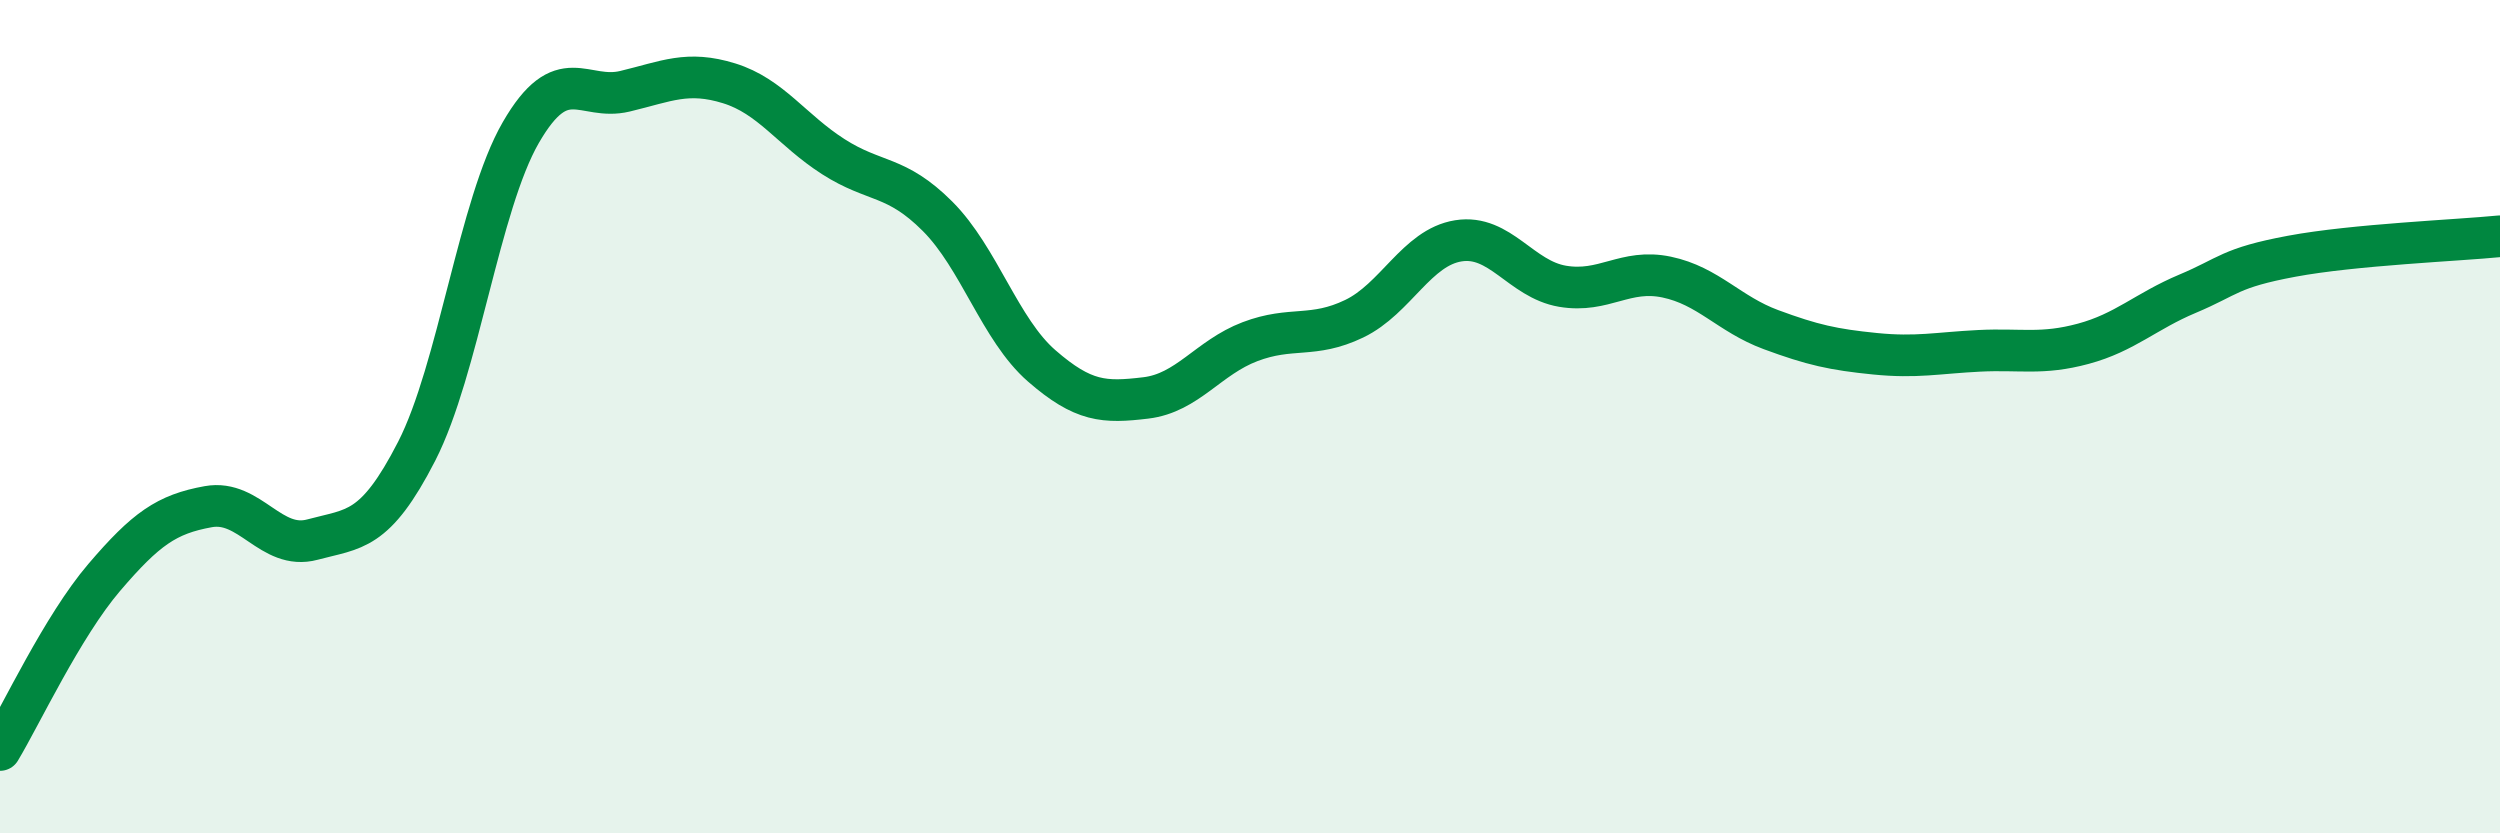 
    <svg width="60" height="20" viewBox="0 0 60 20" xmlns="http://www.w3.org/2000/svg">
      <path
        d="M 0,18 C 0.5,17.17 1.5,15.03 2.5,13.86 C 3.5,12.69 4,12.34 5,12.16 C 6,11.98 6.5,13.22 7.5,12.95 C 8.5,12.68 9,12.78 10,10.83 C 11,8.88 11.5,4.91 12.5,3.18 C 13.5,1.45 14,2.43 15,2.19 C 16,1.95 16.5,1.69 17.5,2 C 18.5,2.31 19,3.12 20,3.76 C 21,4.4 21.5,4.19 22.5,5.19 C 23.5,6.19 24,7.91 25,8.78 C 26,9.65 26.5,9.67 27.5,9.55 C 28.5,9.43 29,8.58 30,8.2 C 31,7.82 31.5,8.13 32.5,7.65 C 33.5,7.17 34,5.94 35,5.78 C 36,5.62 36.5,6.7 37.5,6.87 C 38.5,7.04 39,6.44 40,6.65 C 41,6.86 41.5,7.54 42.5,7.91 C 43.5,8.28 44,8.39 45,8.49 C 46,8.59 46.5,8.47 47.5,8.42 C 48.5,8.37 49,8.52 50,8.25 C 51,7.98 51.5,7.47 52.5,7.05 C 53.5,6.63 53.5,6.43 55,6.15 C 56.5,5.87 59,5.77 60,5.67L60 20L0 20Z"
        fill="#008740"
        opacity="0.1"
        stroke-linecap="round"
        stroke-linejoin="round"
      />
      <path
        d="M 0,18 C 0.5,17.17 1.5,15.03 2.5,13.86 C 3.5,12.69 4,12.34 5,12.16 C 6,11.98 6.5,13.22 7.5,12.95 C 8.5,12.68 9,12.78 10,10.83 C 11,8.88 11.5,4.91 12.5,3.18 C 13.5,1.45 14,2.43 15,2.19 C 16,1.95 16.5,1.69 17.5,2 C 18.5,2.31 19,3.12 20,3.76 C 21,4.4 21.5,4.19 22.5,5.19 C 23.5,6.19 24,7.91 25,8.78 C 26,9.65 26.5,9.67 27.5,9.55 C 28.5,9.43 29,8.58 30,8.2 C 31,7.82 31.5,8.13 32.5,7.65 C 33.5,7.17 34,5.94 35,5.78 C 36,5.62 36.5,6.7 37.5,6.87 C 38.5,7.04 39,6.44 40,6.65 C 41,6.86 41.5,7.54 42.5,7.91 C 43.5,8.28 44,8.39 45,8.49 C 46,8.59 46.5,8.47 47.5,8.42 C 48.5,8.37 49,8.52 50,8.25 C 51,7.98 51.5,7.47 52.5,7.05 C 53.5,6.63 53.5,6.43 55,6.15 C 56.5,5.87 59,5.77 60,5.67"
        stroke="#008740"
        stroke-width="1"
        fill="none"
        stroke-linecap="round"
        stroke-linejoin="round"
      />
    </svg>
  